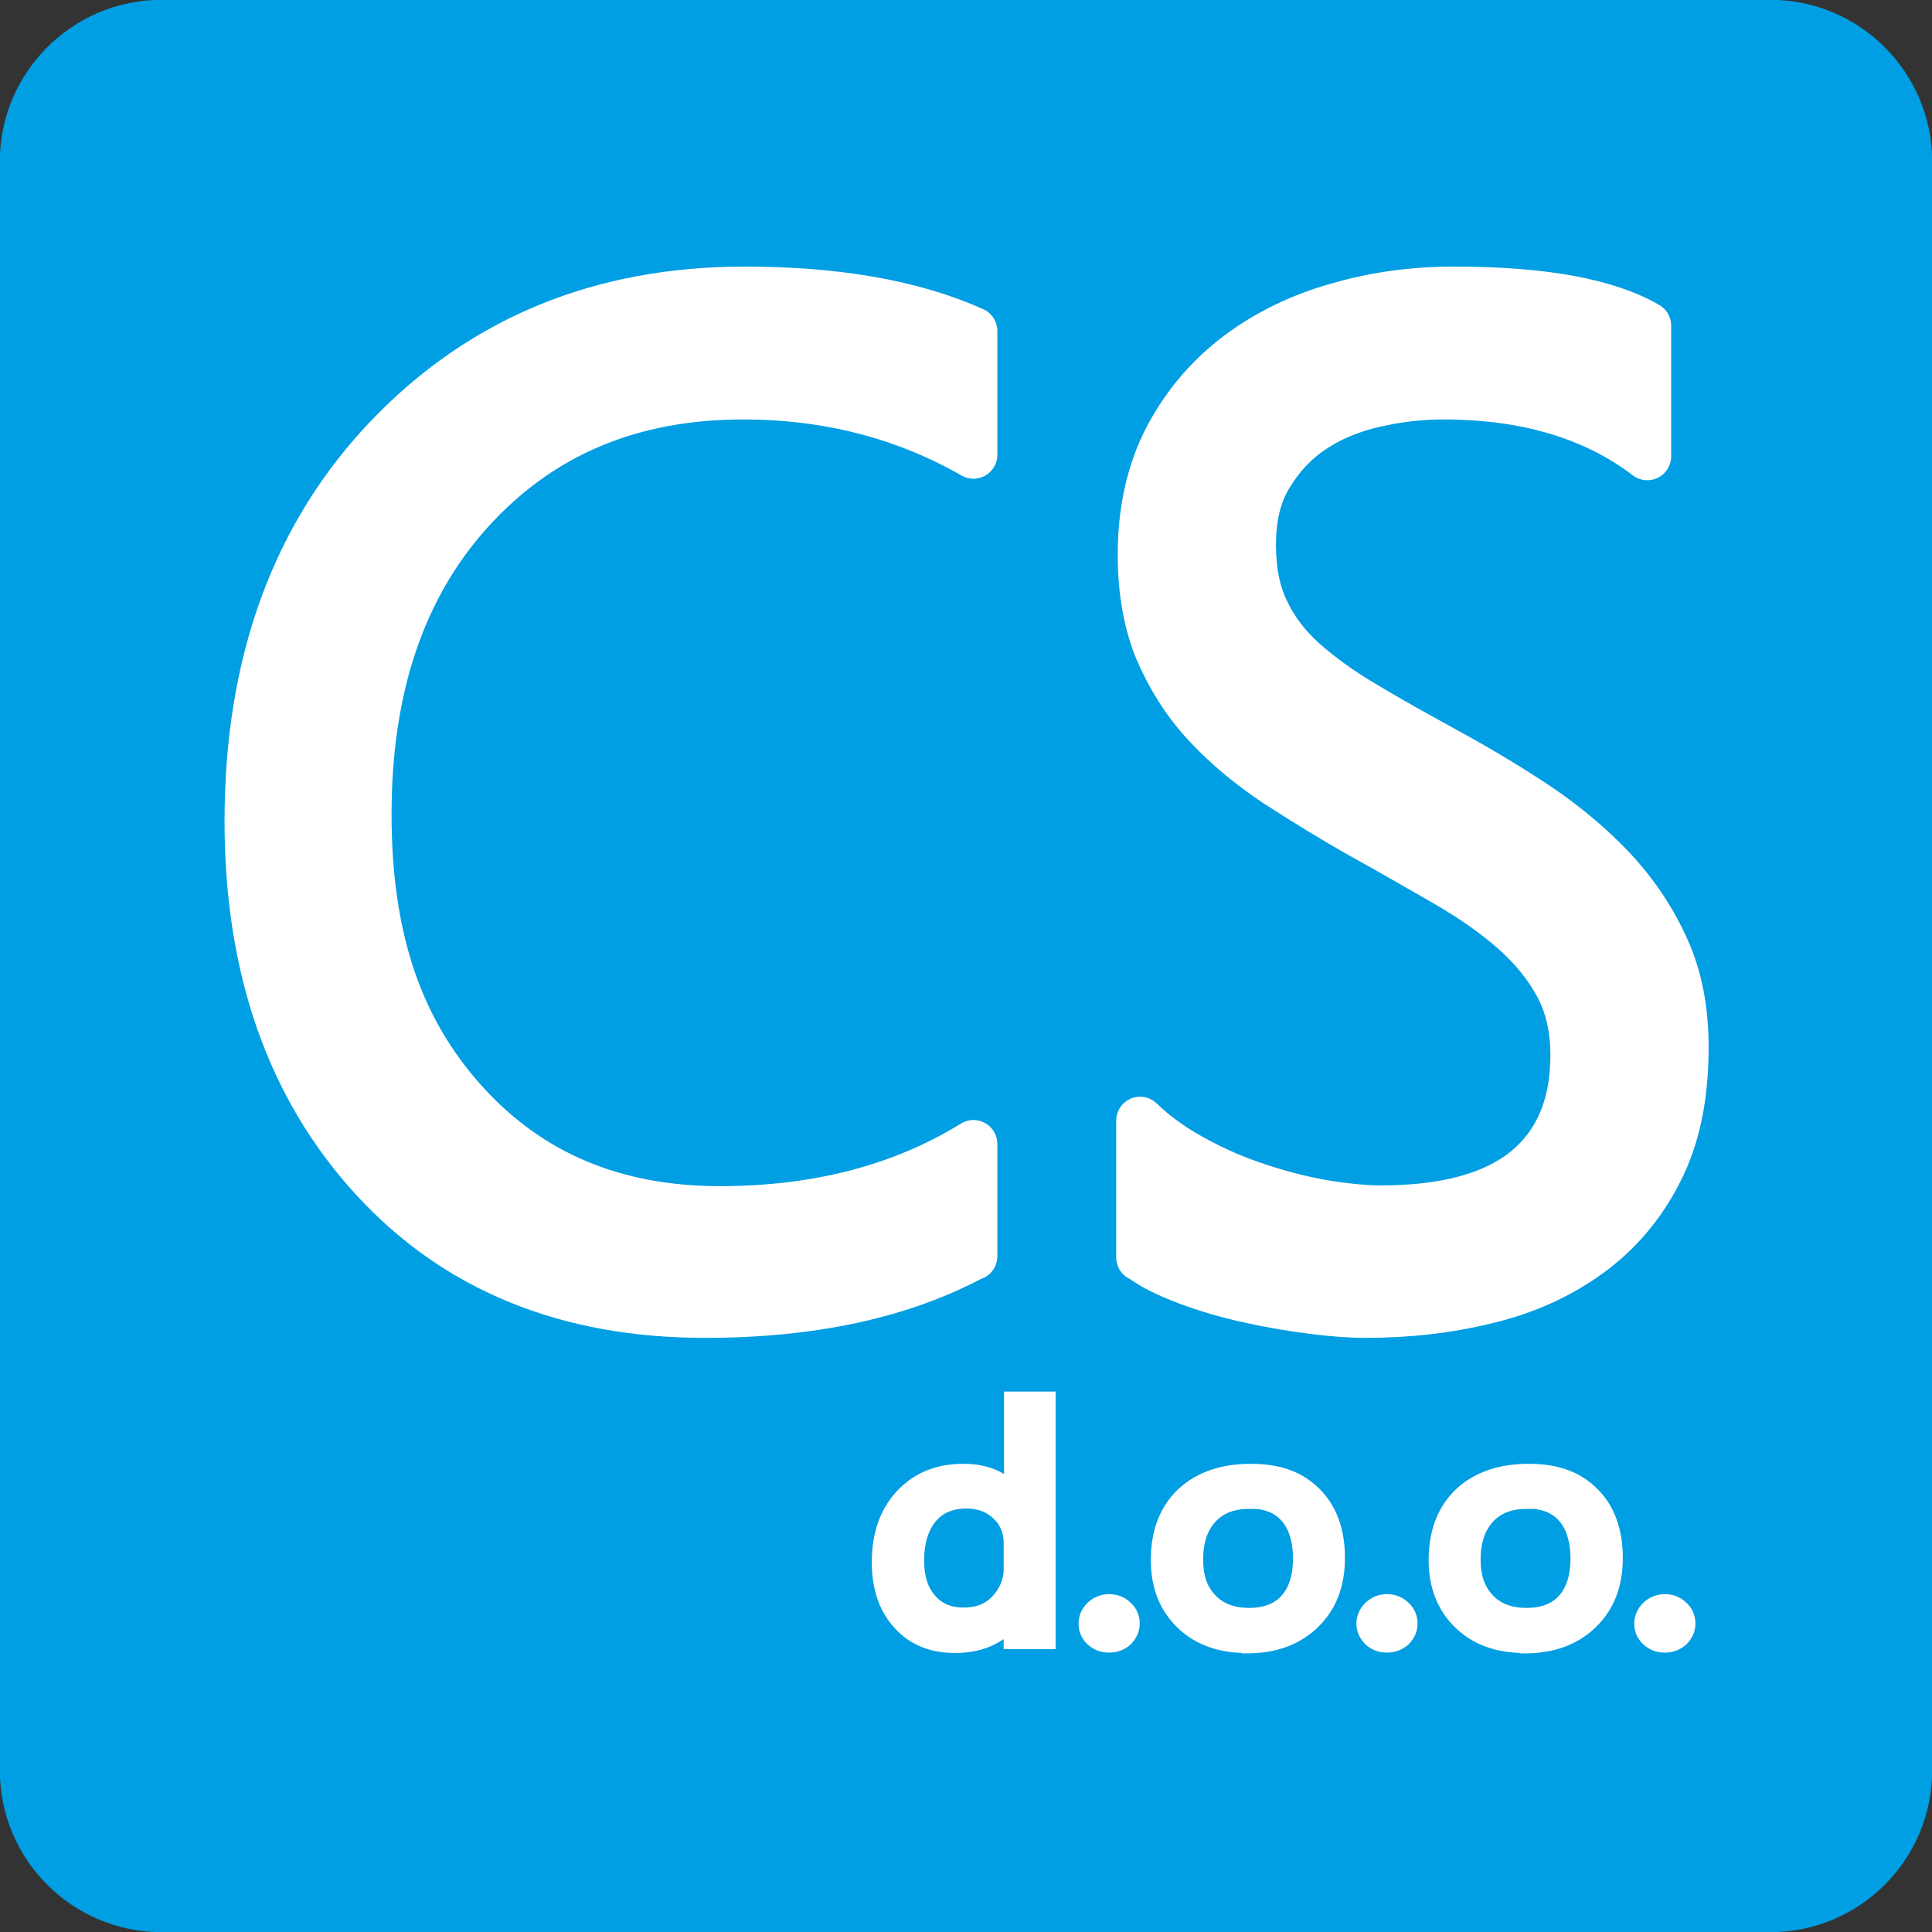 <?xml version="1.0" encoding="UTF-8"?>
<svg id="Layer_2" xmlns="http://www.w3.org/2000/svg" viewBox="0 0 50.55 50.55">
  <rect x="0" y="0" width="50.55" height="50.55" fill="#333333" stroke="none"/>
  <defs>
    <style>
      .cls-1 {
        stroke-width: .62px;
      }

      .cls-1, .cls-2 {
        stroke: #fff;
      }

      .cls-1, .cls-2, .cls-3 {
        fill: none;
      }

      .cls-1, .cls-3 {
        stroke-miterlimit: 22.93;
      }

      .cls-4 {
        fill: #fff;
      }

      .cls-5 {
        fill: #009ee3;
      }

      .cls-2 {
        stroke-linecap: round;
        stroke-linejoin: round;
        stroke-width: 1.25px;
      }

      .cls-3 {
        stroke: #009ee3;
        stroke-width: .57px;
      }
    </style>
  </defs>
  <g id="Layer_1-2" data-name="Layer_1">
    <g>
      <path class="cls-5" d="M4.23.28h42.09c2.18,0,3.95,1.77,3.95,3.95v42.09c0,2.18-1.77,3.95-3.95,3.95H4.23c-2.18,0-3.95-1.77-3.95-3.95V4.23C.28,2.05,2.05.28,4.23.28Z"/>
      <path class="cls-3" d="M4.23.28h42.09c2.18,0,3.95,1.77,3.95,3.95v42.09c0,2.18-1.77,3.95-3.95,3.95H4.23c-2.18,0-3.95-1.77-3.95-3.95V4.23C.28,2.05,2.05.28,4.23.28Z"/>
      <path class="cls-4" d="M25.47,32.86c-1.88,1.01-4.22,1.52-7.02,1.52-3.62,0-6.51-1.18-8.69-3.56-2.17-2.38-3.26-5.48-3.26-9.34,0-4.15,1.23-7.5,3.67-10.05,2.45-2.55,5.55-3.83,9.31-3.83,2.41,0,4.41.35,5.99,1.06v3.24c-1.82-1.04-3.83-1.55-6.03-1.55-2.92,0-5.28.99-7.1,2.98-1.82,1.99-2.72,4.65-2.72,7.97s.85,5.68,2.54,7.55c1.7,1.88,3.92,2.81,6.68,2.81,2.55,0,4.77-.58,6.63-1.73v2.94Z"/>
      <path class="cls-2" d="M25.47,32.86c-1.88,1.01-4.22,1.52-7.02,1.52-3.62,0-6.51-1.18-8.69-3.56-2.17-2.38-3.26-5.48-3.26-9.34,0-4.15,1.23-7.5,3.67-10.05,2.45-2.55,5.55-3.83,9.31-3.83,2.41,0,4.41.35,5.99,1.06v3.24c-1.82-1.04-3.83-1.55-6.03-1.55-2.92,0-5.28.99-7.1,2.98-1.82,1.99-2.72,4.65-2.72,7.97s.85,5.68,2.54,7.55c1.7,1.88,3.92,2.81,6.68,2.81,2.55,0,4.77-.58,6.63-1.73v2.94Z"/>
      <path class="cls-4" d="M29.83,32.9v-3.58c.37.36.81.68,1.33.97.52.29,1.07.54,1.64.73.58.2,1.15.35,1.73.46.58.1,1.12.16,1.61.16,1.69,0,2.96-.35,3.8-1.04.83-.69,1.25-1.68,1.25-2.99,0-.7-.14-1.31-.42-1.83-.28-.52-.67-.99-1.15-1.42-.49-.43-1.07-.84-1.74-1.23-.68-.39-1.4-.81-2.18-1.24-.82-.46-1.58-.93-2.29-1.39-.71-.47-1.33-.99-1.85-1.55-.53-.57-.93-1.21-1.24-1.92-.3-.72-.45-1.55-.45-2.52,0-1.18.24-2.21.7-3.08.47-.88,1.09-1.59,1.85-2.16.77-.57,1.64-.99,2.62-1.26.97-.28,1.97-.41,2.99-.41,2.32,0,4,.3,5.07.92v3.42c-1.39-1.06-3.17-1.59-5.34-1.59-.6,0-1.2.07-1.81.21-.6.14-1.14.36-1.6.67-.47.31-.85.72-1.15,1.22-.3.49-.44,1.09-.44,1.81,0,.66.11,1.23.34,1.71.22.48.55.92.99,1.32.44.39.97.78,1.6,1.15.63.38,1.35.78,2.17,1.23.84.46,1.64.94,2.39,1.44.75.51,1.41,1.07,1.98,1.68.57.62,1.02,1.3,1.35,2.04.34.75.5,1.6.5,2.57,0,1.28-.22,2.36-.68,3.25-.45.89-1.07,1.61-1.83,2.16-.77.56-1.66.96-2.66,1.2-1.01.25-2.07.37-3.18.37-.37,0-.83-.03-1.38-.1-.54-.07-1.1-.16-1.67-.29-.56-.12-1.1-.28-1.61-.47-.51-.19-.92-.39-1.22-.62Z"/>
      <path class="cls-2" d="M29.83,32.9v-3.58c.37.36.81.68,1.33.97.52.29,1.07.54,1.64.73.58.2,1.15.35,1.73.46.58.1,1.12.16,1.61.16,1.69,0,2.96-.35,3.8-1.04.83-.69,1.25-1.68,1.25-2.99,0-.7-.14-1.31-.42-1.83-.28-.52-.67-.99-1.15-1.42-.49-.43-1.07-.84-1.74-1.23-.68-.39-1.4-.81-2.18-1.24-.82-.46-1.58-.93-2.29-1.39-.71-.47-1.33-.99-1.85-1.55-.53-.57-.93-1.21-1.24-1.92-.3-.72-.45-1.55-.45-2.52,0-1.18.24-2.21.7-3.08.47-.88,1.09-1.59,1.85-2.16.77-.57,1.64-.99,2.62-1.26.97-.28,1.97-.41,2.99-.41,2.32,0,4,.3,5.07.92v3.42c-1.39-1.06-3.17-1.59-5.34-1.59-.6,0-1.2.07-1.81.21-.6.14-1.14.36-1.6.67-.47.31-.85.72-1.15,1.22-.3.49-.44,1.09-.44,1.81,0,.66.11,1.23.34,1.71.22.48.55.92.99,1.32.44.39.97.78,1.6,1.15.63.38,1.35.78,2.17,1.23.84.46,1.64.94,2.39,1.44.75.51,1.41,1.07,1.98,1.68.57.62,1.02,1.3,1.35,2.04.34.75.5,1.6.5,2.57,0,1.28-.22,2.36-.68,3.25-.45.89-1.07,1.61-1.83,2.16-.77.56-1.66.96-2.66,1.2-1.01.25-2.07.37-3.18.37-.37,0-.83-.03-1.38-.1-.54-.07-1.1-.16-1.67-.29-.56-.12-1.1-.28-1.61-.47-.51-.19-.92-.39-1.22-.62Z"/>
      <path class="cls-4" d="M43.56,42.93c-.14,0-.25-.04-.35-.13-.1-.09-.14-.2-.14-.32s.05-.23.14-.32c.1-.09.21-.14.35-.14s.26.05.35.14c.1.09.14.2.14.32s-.05.23-.14.32c-.1.09-.22.13-.35.13ZM39.94,39.17c-.46,0-.83.14-1.1.43-.27.29-.41.69-.41,1.2s.14.88.41,1.16c.27.28.64.42,1.1.42s.83-.14,1.08-.42c.25-.28.38-.67.38-1.18s-.13-.92-.38-1.2c-.25-.28-.61-.42-1.08-.42ZM39.89,42.94c-.67,0-1.2-.19-1.6-.58-.4-.39-.6-.9-.6-1.54,0-.7.21-1.24.62-1.63.42-.39.98-.58,1.69-.58s1.2.19,1.58.57c.38.38.57.91.57,1.58s-.2,1.19-.61,1.59c-.41.4-.96.6-1.64.6ZM36.29,42.93c-.14,0-.25-.04-.35-.13-.09-.09-.14-.2-.14-.32s.05-.23.14-.32c.1-.09.21-.14.35-.14s.26.05.35.14c.1.09.14.2.14.32s-.05.23-.14.32c-.1.09-.22.13-.35.13ZM32.68,39.17c-.46,0-.83.14-1.1.43-.27.29-.41.69-.41,1.2s.14.88.41,1.16c.27.28.64.42,1.1.42s.83-.14,1.08-.42c.25-.28.38-.67.38-1.18s-.13-.92-.38-1.2c-.25-.28-.61-.42-1.08-.42ZM32.62,42.94c-.67,0-1.2-.19-1.6-.58-.4-.39-.6-.9-.6-1.54,0-.7.21-1.24.62-1.63.42-.39.98-.58,1.69-.58s1.2.19,1.58.57c.38.38.57.91.57,1.58s-.2,1.19-.61,1.59c-.41.4-.96.6-1.64.6ZM29.02,42.93c-.14,0-.25-.04-.35-.13-.1-.09-.14-.2-.14-.32s.05-.23.14-.32c.1-.09.21-.14.35-.14s.26.05.35.14c.1.09.14.2.14.32s-.05.23-.14.32c-.1.09-.22.13-.35.13ZM26.57,40.97v-.61c0-.33-.12-.62-.36-.85-.24-.23-.55-.35-.92-.35-.44,0-.79.15-1.04.44-.25.3-.38.71-.38,1.23,0,.48.12.85.37,1.13.24.28.57.41.98.41s.73-.13.98-.4c.25-.27.38-.6.38-1.01ZM27.3,42.84h-.73v-.7h-.02c-.34.53-.86.8-1.56.8-.57,0-1.02-.18-1.36-.56-.34-.37-.51-.87-.51-1.51,0-.68.19-1.23.57-1.64.38-.41.88-.62,1.51-.62s1.07.22,1.36.67h.02v-2.56h.73v6.12Z"/>
      <path class="cls-1" d="M43.56,42.93c-.14,0-.25-.04-.35-.13-.1-.09-.14-.2-.14-.32s.05-.23.14-.32c.1-.09.21-.14.35-.14s.26.05.35.14c.1.09.14.2.14.32s-.05.23-.14.32c-.1.09-.22.13-.35.13ZM39.94,39.17c-.46,0-.83.14-1.1.43-.27.29-.41.69-.41,1.2s.14.88.41,1.16c.27.28.64.42,1.1.42s.83-.14,1.08-.42c.25-.28.38-.67.38-1.18s-.13-.92-.38-1.2c-.25-.28-.61-.42-1.08-.42ZM39.89,42.94c-.67,0-1.2-.19-1.6-.58-.4-.39-.6-.9-.6-1.54,0-.7.21-1.24.62-1.63.42-.39.98-.58,1.69-.58s1.2.19,1.58.57c.38.38.57.91.57,1.58s-.2,1.19-.61,1.59c-.41.4-.96.6-1.64.6ZM36.29,42.93c-.14,0-.25-.04-.35-.13-.09-.09-.14-.2-.14-.32s.05-.23.14-.32c.1-.09.21-.14.35-.14s.26.05.35.14c.1.09.14.2.14.32s-.05.23-.14.32c-.1.09-.22.13-.35.13ZM32.68,39.17c-.46,0-.83.14-1.1.43-.27.29-.41.69-.41,1.2s.14.88.41,1.16c.27.28.64.42,1.1.42s.83-.14,1.08-.42c.25-.28.38-.67.38-1.18s-.13-.92-.38-1.2c-.25-.28-.61-.42-1.08-.42ZM32.62,42.94c-.67,0-1.2-.19-1.6-.58-.4-.39-.6-.9-.6-1.54,0-.7.21-1.24.62-1.63.42-.39.98-.58,1.69-.58s1.2.19,1.58.57c.38.38.57.91.57,1.58s-.2,1.19-.61,1.59c-.41.4-.96.6-1.64.6ZM29.02,42.93c-.14,0-.25-.04-.35-.13-.1-.09-.14-.2-.14-.32s.05-.23.14-.32c.1-.09.21-.14.35-.14s.26.05.35.14c.1.09.14.2.14.32s-.05.23-.14.32c-.1.09-.22.13-.35.13ZM26.57,40.97v-.61c0-.33-.12-.62-.36-.85-.24-.23-.55-.35-.92-.35-.44,0-.79.15-1.04.44-.25.3-.38.71-.38,1.23,0,.48.12.85.37,1.13.24.28.57.41.98.41s.73-.13.98-.4c.25-.27.38-.6.38-1.01ZM27.3,42.84h-.73v-.7h-.02c-.34.53-.86.8-1.56.8-.57,0-1.02-.18-1.36-.56-.34-.37-.51-.87-.51-1.51,0-.68.19-1.23.57-1.64.38-.41.88-.62,1.51-.62s1.07.22,1.36.67h.02v-2.56h.73v6.12Z"/>
    </g>
  </g>
</svg>